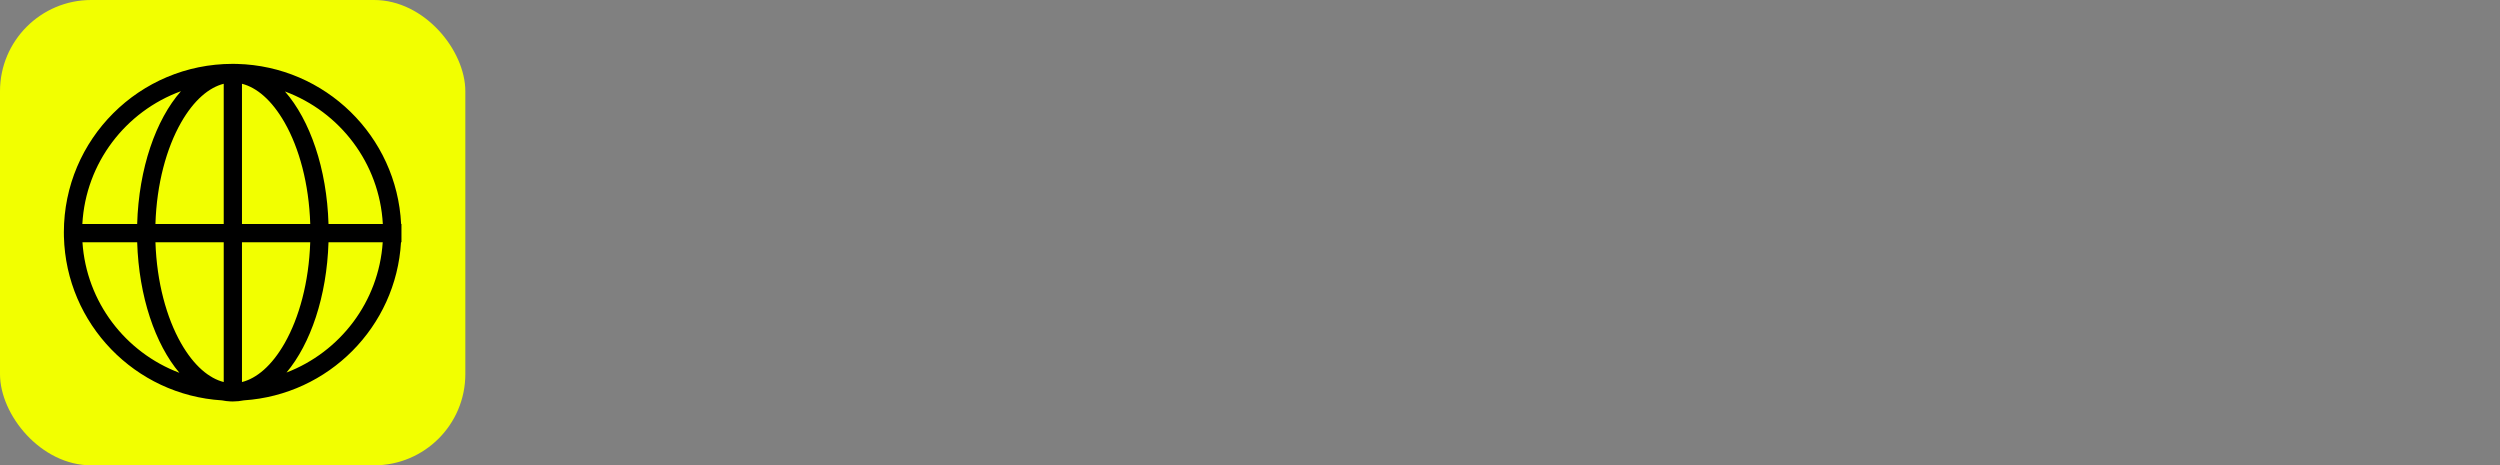 <?xml version="1.0" encoding="utf-8"?>
<svg xmlns="http://www.w3.org/2000/svg" fill="none" height="100%" overflow="visible" preserveAspectRatio="none" style="display: block;" viewBox="0 0 274 51" width="100%">
<rect x="0" y="0" width="274" height="51" fill="#808080" stroke="none"/>
<g id="Reversing the Decline Button">
<g id="Home Button">
<rect fill="#F2FF00" height="51" id="Rectangle 9" rx="10" width="51"/>
<path d="M25.969 7.006C35.657 7.251 43.493 14.934 43.961 24.549H44V26.549H43.951C43.41 35.828 36.004 43.266 26.729 43.878C26.332 43.958 25.928 44 25.52 44L25.248 43.994C24.938 43.98 24.631 43.941 24.328 43.881C14.815 43.291 7.249 35.523 7.006 25.936L7 25.46C7 15.265 15.28 7 25.492 7L25.969 7.006ZM17.037 26.549C17.182 30.948 18.255 34.824 19.833 37.601C21.262 40.114 22.931 41.472 24.52 41.872V26.549H17.037ZM26.52 41.872C28.108 41.472 29.777 40.114 31.206 37.601C32.784 34.824 33.856 30.948 34.001 26.549H26.52V41.872ZM9.037 26.549C9.467 33.114 13.753 38.631 19.661 40.86C17.011 37.721 15.22 32.511 15.035 26.549H9.037ZM36.004 26.549C35.82 32.492 34.038 37.686 31.402 40.829C37.269 38.58 41.518 33.084 41.946 26.549H36.004ZM19.832 9.994C13.782 12.2 9.392 17.842 9.025 24.549H15.033C15.214 18.44 17.081 13.117 19.832 9.994ZM26.52 24.549H34.003C33.864 20.132 32.79 16.238 31.206 13.452C29.777 10.939 28.108 9.581 26.52 9.181V24.549ZM31.231 10.024C33.968 13.152 35.824 18.46 36.005 24.549H41.958C41.593 17.871 37.24 12.251 31.231 10.024ZM24.52 9.181C22.931 9.58 21.262 10.939 19.833 13.452C18.249 16.238 17.174 20.132 17.035 24.549H24.52V9.181Z" fill="black" id="Union"/>
</g>
</g>
</svg>